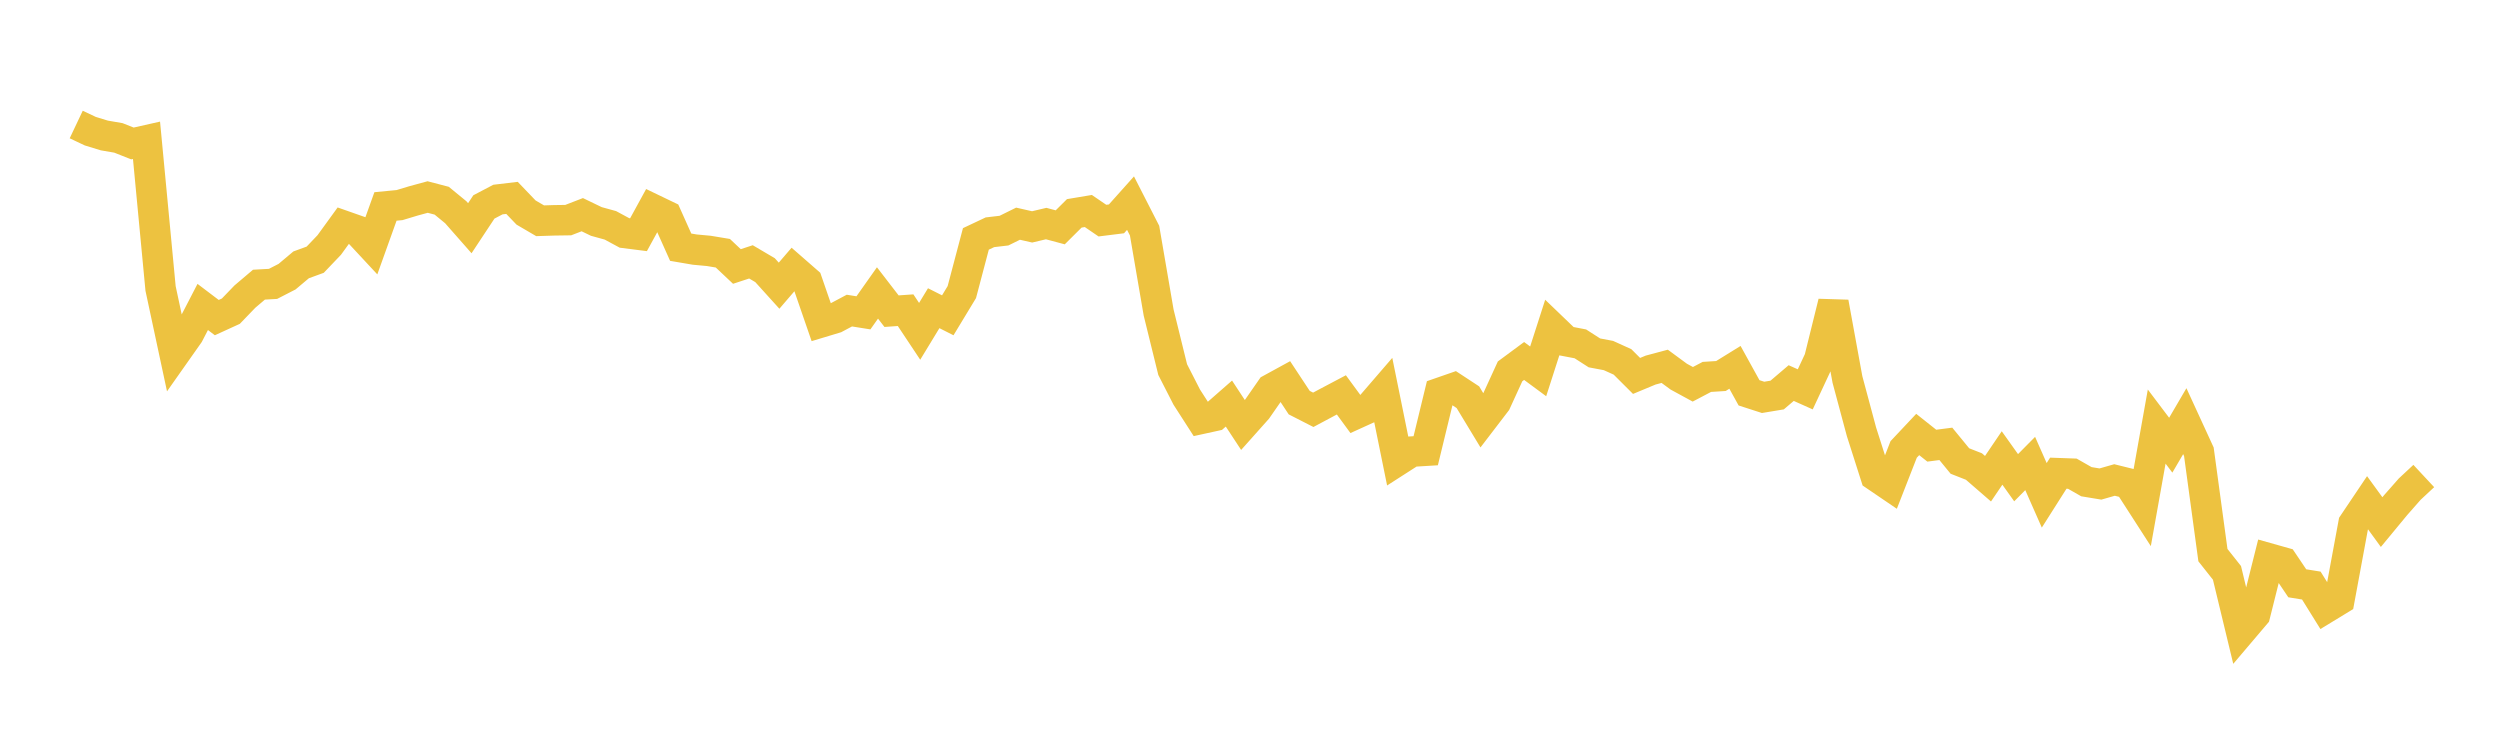 <svg width="164" height="48" xmlns="http://www.w3.org/2000/svg" xmlns:xlink="http://www.w3.org/1999/xlink"><path fill="none" stroke="rgb(237,194,64)" stroke-width="2" d="M5,8.168L5.922,8.605L6.844,8.887L7.766,9.046L8.689,9.411L9.611,9.203L10.533,18.922L11.455,23.227L12.377,21.918L13.299,20.136L14.222,20.835L15.144,20.413L16.066,19.456L16.988,18.674L17.91,18.623L18.832,18.149L19.754,17.374L20.677,17.037L21.599,16.071L22.521,14.8L23.443,15.124L24.365,16.115L25.287,13.543L26.21,13.454L27.132,13.176L28.054,12.925L28.976,13.166L29.898,13.923L30.82,14.971L31.743,13.575L32.665,13.091L33.587,12.981L34.509,13.942L35.431,14.482L36.353,14.453L37.275,14.44L38.198,14.083L39.12,14.528L40.042,14.782L40.964,15.28L41.886,15.397L42.808,13.713L43.731,14.157L44.653,16.216L45.575,16.373L46.497,16.459L47.419,16.612L48.341,17.481L49.263,17.178L50.186,17.722L51.108,18.741L52.03,17.667L52.952,18.472L53.874,21.144L54.796,20.866L55.719,20.375L56.641,20.522L57.563,19.217L58.485,20.413L59.407,20.348L60.329,21.735L61.251,20.218L62.174,20.684L63.096,19.161L64.018,15.672L64.94,15.237L65.862,15.129L66.784,14.674L67.707,14.884L68.629,14.666L69.551,14.913L70.473,13.996L71.395,13.842L72.317,14.472L73.24,14.357L74.162,13.326L75.084,15.13L76.006,20.502L76.928,24.246L77.85,26.049L78.772,27.483L79.695,27.281L80.617,26.474L81.539,27.878L82.461,26.844L83.383,25.516L84.305,25.012L85.228,26.412L86.15,26.883L87.072,26.391L87.994,25.904L88.916,27.162L89.838,26.743L90.76,25.674L91.683,30.217L92.605,29.625L93.527,29.569L94.449,25.771L95.371,25.451L96.293,26.056L97.216,27.58L98.138,26.375L99.06,24.362L99.982,23.68L100.904,24.361L101.826,21.494L102.749,22.381L103.671,22.557L104.593,23.149L105.515,23.323L106.437,23.741L107.359,24.661L108.281,24.277L109.204,24.03L110.126,24.708L111.048,25.21L111.97,24.725L112.892,24.667L113.814,24.097L114.737,25.769L115.659,26.067L116.581,25.914L117.503,25.129L118.425,25.542L119.347,23.565L120.269,19.838L121.192,24.892L122.114,28.328L123.036,31.217L123.958,31.844L124.88,29.483L125.802,28.503L126.725,29.236L127.647,29.117L128.569,30.242L129.491,30.605L130.413,31.404L131.335,30.043L132.257,31.338L133.18,30.405L134.102,32.494L135.024,31.041L135.946,31.074L136.868,31.6L137.79,31.752L138.713,31.487L139.635,31.716L140.557,33.147L141.479,27.983L142.401,29.204L143.323,27.628L144.246,29.637L145.168,36.417L146.09,37.581L147.012,41.401L147.934,40.315L148.856,36.635L149.778,36.895L150.701,38.264L151.623,38.413L152.545,39.896L153.467,39.334L154.389,34.351L155.311,32.98L156.234,34.249L157.156,33.133L158.078,32.086L159,31.227"></path></svg>